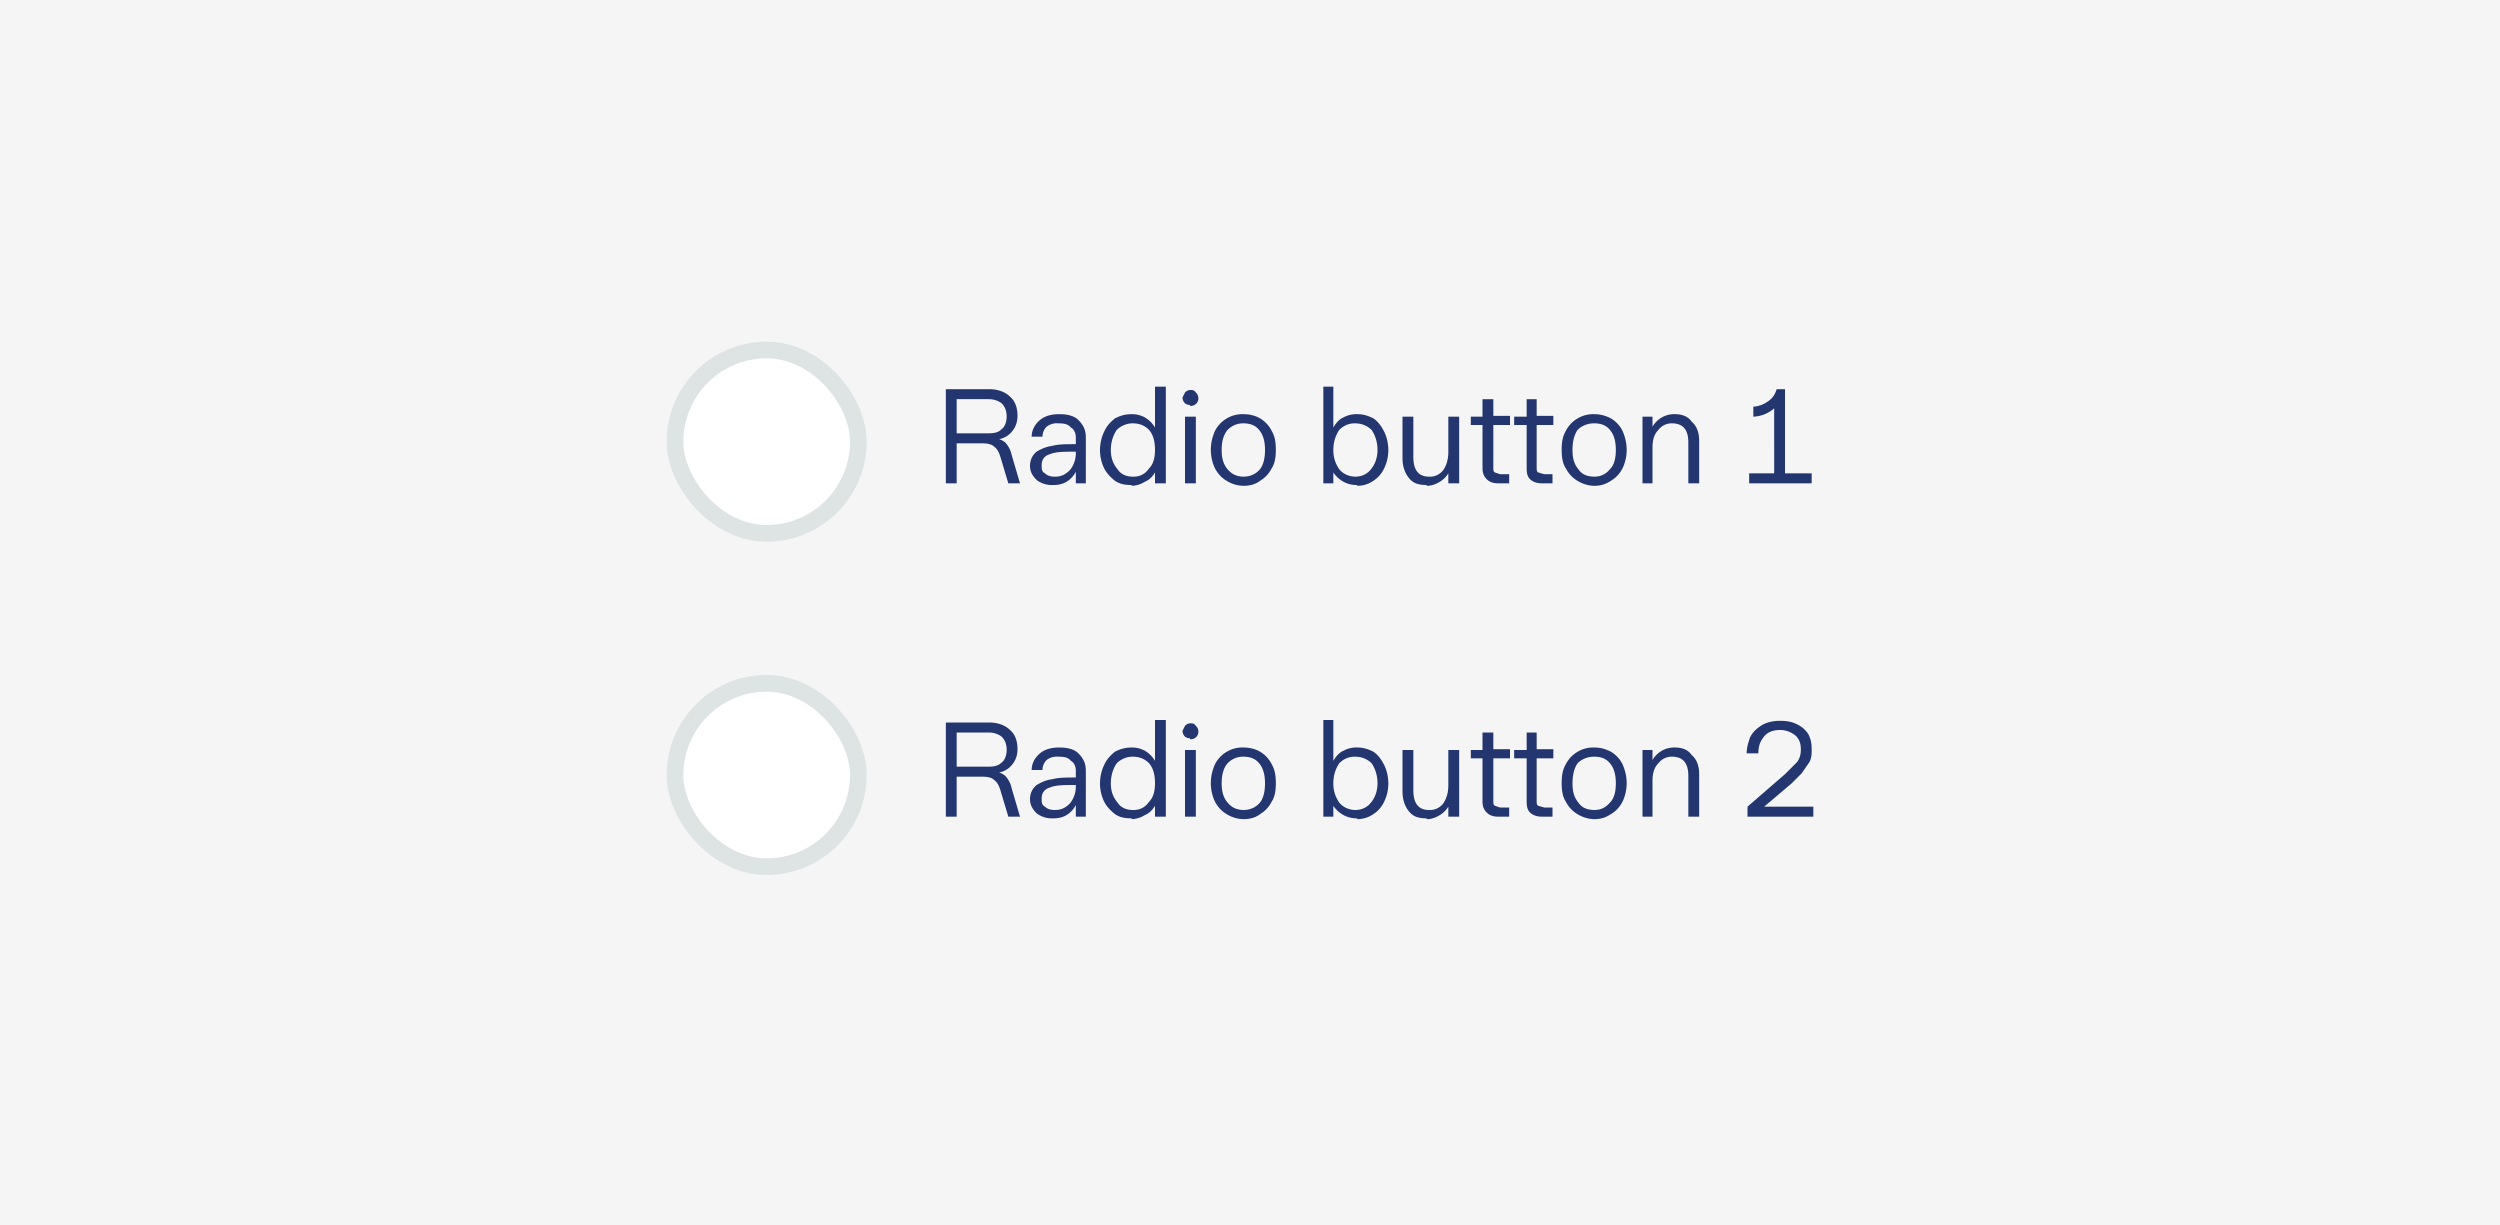 <svg xmlns="http://www.w3.org/2000/svg" width="300" height="147" fill="none"><path fill="#F5F5F5" d="M0 0h300v147H0z"/><rect width="22" height="22" x="81" y="42" fill="#fff" rx="11"/><rect width="22" height="22" x="81" y="42" stroke="#DDE4E3" stroke-width="2" rx="11"/><path fill="#23366F" d="M113.5 58V46.7h5.2c1 0 1.9.3 2.5.9.6.5.9 1.3.9 2.3 0 .7-.2 1.3-.6 1.8a2.6 2.6 0 0 1-1.6 1c.3.1.7.3.9.6.3.4.5.8.6 1.3l1 3.4H121l-.9-3c-.2-.7-.4-1.1-.8-1.4-.3-.3-.8-.4-1.5-.4h-3V58h-1.3Zm5.1-6c.7 0 1.2-.1 1.6-.5.4-.3.6-.9.6-1.5 0-.7-.2-1.2-.6-1.6-.4-.3-.9-.5-1.6-.5h-3.8V52h3.8Zm7.8 6.2a3 3 0 0 1-2-.6c-.5-.5-.8-1-.8-1.7s.3-1.3.8-1.7c.5-.3 1.1-.6 1.9-.7.7-.2 1.7-.2 2.8-.2v-.8c0-.5-.2-1-.6-1.2-.3-.4-.8-.5-1.5-.5a2 2 0 0 0-1.4.4c-.3.3-.5.7-.5 1.2h-1.3c0-.8.4-1.5 1-2s1.4-.7 2.3-.7c1 0 1.8.2 2.3.7.6.6.9 1.2.9 2.1V58h-1.2v-1.4a3 3 0 0 1-1.1 1.2c-.5.3-1 .4-1.6.4Zm.2-1c.8 0 1.3-.3 1.8-.8.4-.5.7-1.2.7-2v-.2c-1.4 0-2.4 0-3.1.3-.7.2-1 .7-1 1.3 0 .5 0 .8.4 1 .3.3.7.4 1.2.4Zm9.2 1c-.8 0-1.4-.1-2-.5-.5-.4-1-.9-1.3-1.5a5 5 0 0 1-.5-2.2c0-.8.2-1.6.5-2.2.3-.7.8-1.2 1.3-1.6.6-.3 1.2-.5 2-.5a3.2 3.2 0 0 1 1.6.4c.5.3.9.7 1.2 1.2v-4.9h1.3V58h-1.3v-1.3c-.3.5-.7.9-1.2 1.1a3.2 3.2 0 0 1-1.6.5Zm.2-1c.8 0 1.4-.3 1.9-1 .5-.5.7-1.3.7-2.2 0-1-.2-1.8-.7-2.4-.5-.5-1.1-.8-2-.8-.7 0-1.4.3-1.9.8-.4.6-.7 1.4-.7 2.4s.3 1.7.8 2.3c.4.6 1 .9 1.9.9Zm6.8-8.6a1 1 0 0 1-.6-.2 1 1 0 0 1-.3-.7l.3-.6a.9.9 0 0 1 .6-.3c.3 0 .5 0 .7.3a.9.9 0 0 1 .3.6.9.9 0 0 1-1 1Zm.7 9.4h-1.3v-8h1.3v8Zm5.7.3a4 4 0 0 1-2-.6 3.7 3.7 0 0 1-1.4-1.5c-.3-.6-.5-1.4-.5-2.2 0-.9.2-1.6.5-2.3a3.7 3.7 0 0 1 3.4-2c.8 0 1.5.2 2 .5a3.6 3.6 0 0 1 1.4 1.5c.4.7.5 1.4.5 2.3 0 .8-.1 1.6-.5 2.2a3.6 3.6 0 0 1-1.4 1.5c-.5.4-1.2.6-2 .6Zm0-1.1c.8 0 1.5-.3 2-.9.4-.5.6-1.3.6-2.3 0-1-.2-1.8-.7-2.4-.4-.5-1-.8-1.9-.8-.8 0-1.4.3-1.9.8-.5.6-.7 1.4-.7 2.4s.2 1.7.7 2.3c.5.6 1.1.9 2 .9Zm13.7 1a3.3 3.3 0 0 1-1.7-.4 3.5 3.5 0 0 1-1.2-1.1V58h-1.2V46.4h1.2v4.9c.3-.5.7-1 1.2-1.2a3.2 3.2 0 0 1 1.7-.4c.7 0 1.3.2 1.9.5.6.4 1 1 1.3 1.6.3.6.5 1.4.5 2.2a5 5 0 0 1-.5 2.2 3.6 3.6 0 0 1-1.3 1.5c-.6.4-1.2.6-2 .6Zm-.3-1c.8 0 1.5-.3 2-1 .4-.5.7-1.3.7-2.2 0-1-.3-1.8-.7-2.4-.5-.5-1.2-.8-2-.8s-1.4.3-1.9.8c-.4.6-.7 1.4-.7 2.4s.3 1.7.7 2.3c.5.6 1.2.9 2 .9Zm8.6 1c-1 0-1.6-.2-2.1-.8-.5-.6-.8-1.4-.8-2.4v-5h1.3v4.8c0 1.6.6 2.4 1.9 2.4a2 2 0 0 0 1.7-.8c.4-.6.6-1.3.6-2.2V50h1.3V58h-1.3v-1.2a3.1 3.1 0 0 1-1 1c-.5.3-1 .5-1.6.5Zm8.6-.2c-.7 0-1.1-.2-1.4-.5-.3-.3-.5-.7-.5-1.3V51h-1.4v-1h1.4v-2.1h1.3v2h2V51h-2v5.1c0 .3 0 .5.2.6l.6.2h1.1V58h-1.3Zm5.2 0c-.6 0-1.1-.2-1.4-.5-.3-.3-.4-.7-.4-1.3V51h-1.5v-1h1.5v-2.1h1.2v2h2V51h-2v5.1c0 .3 0 .5.2.6l.7.2h1V58H185Zm6.3.3a4 4 0 0 1-2-.6 3.7 3.7 0 0 1-1.4-1.5c-.4-.6-.5-1.4-.5-2.2 0-.9.1-1.6.5-2.3a3.7 3.7 0 0 1 3.4-2c.8 0 1.4.2 2 .5a3.6 3.6 0 0 1 1.4 1.5c.3.7.5 1.4.5 2.3 0 .8-.2 1.6-.5 2.2a3.6 3.6 0 0 1-1.4 1.5c-.6.4-1.2.6-2 .6Zm0-1.1c.8 0 1.4-.3 1.9-.9.5-.5.7-1.3.7-2.3 0-1-.2-1.8-.7-2.4-.4-.5-1-.8-1.9-.8-.8 0-1.5.3-2 .8-.4.6-.6 1.4-.6 2.4s.2 1.7.7 2.3c.4.6 1 .9 2 .9Zm5.8.8v-8h1.2v1.2a3.1 3.1 0 0 1 1.1-1.1 3 3 0 0 1 1.6-.4c.9 0 1.6.3 2 .9.6.5.9 1.3.9 2.3V58h-1.3v-4.9c0-1.5-.6-2.3-2-2.3a2 2 0 0 0-1.6.8c-.5.5-.7 1.2-.7 2.1V58h-1.2Zm12.8 0v-1.2h3V49a4 4 0 0 1-2.5 1v-1.2a3.2 3.2 0 0 0 1.7-.6c.5-.3.9-.8 1.1-1.5h1v10.1h3.2V58h-7.5Z"/><rect width="22" height="22" x="81" y="82" fill="#fff" rx="11"/><rect width="22" height="22" x="81" y="82" stroke="#DDE4E3" stroke-width="2" rx="11"/><path fill="#23366F" d="M113.5 98V86.7h5.2c1 0 1.9.3 2.5.9.6.5.9 1.3.9 2.3 0 .7-.2 1.3-.6 1.8a2.6 2.6 0 0 1-1.6 1c.3.1.7.3.9.6.3.4.5.8.6 1.3l1 3.4H121l-.9-3c-.2-.7-.4-1.1-.8-1.4-.3-.3-.8-.4-1.5-.4h-3V98h-1.3Zm5.1-6c.7 0 1.2-.1 1.6-.5.4-.3.6-.9.6-1.5 0-.7-.2-1.2-.6-1.6-.4-.3-.9-.5-1.6-.5h-3.8V92h3.8Zm7.8 6.2a3 3 0 0 1-2-.6c-.5-.5-.8-1-.8-1.7s.3-1.3.8-1.7c.5-.3 1.1-.6 1.9-.7.7-.2 1.7-.2 2.8-.2v-.8c0-.5-.2-1-.6-1.2-.3-.4-.8-.5-1.5-.5a2 2 0 0 0-1.4.4c-.3.3-.5.7-.5 1.2h-1.3c0-.8.4-1.5 1-2s1.4-.7 2.3-.7c1 0 1.8.2 2.3.7.6.6.9 1.2.9 2.1V98h-1.2v-1.4a3 3 0 0 1-1.1 1.2c-.5.3-1 .4-1.6.4Zm.2-1c.8 0 1.3-.3 1.8-.8.4-.5.7-1.2.7-2v-.2c-1.4 0-2.4 0-3.1.3-.7.2-1 .7-1 1.3 0 .5 0 .8.4 1 .3.3.7.4 1.2.4Zm9.2 1c-.8 0-1.4-.1-2-.5-.5-.4-1-.9-1.3-1.5a5 5 0 0 1-.5-2.2c0-.8.2-1.6.5-2.2.3-.7.8-1.2 1.3-1.6.6-.3 1.2-.5 2-.5a3.2 3.2 0 0 1 1.6.4c.5.3.9.7 1.2 1.2v-4.9h1.3V98h-1.3v-1.3c-.3.5-.7.9-1.2 1.1a3.2 3.2 0 0 1-1.6.5Zm.2-1c.8 0 1.4-.3 1.9-1 .5-.5.7-1.3.7-2.2 0-1-.2-1.8-.7-2.4-.5-.5-1.1-.8-2-.8-.7 0-1.4.3-1.9.8-.4.6-.7 1.4-.7 2.4s.3 1.7.8 2.3c.4.6 1 .9 1.9.9Zm6.8-8.6a1 1 0 0 1-.6-.2 1 1 0 0 1-.3-.7l.3-.6a.9.9 0 0 1 .6-.3c.3 0 .5 0 .7.3a.9.9 0 0 1 .3.6.9.9 0 0 1-1 1Zm.7 9.4h-1.3v-8h1.3v8Zm5.7.3a4 4 0 0 1-2-.6 3.7 3.7 0 0 1-1.4-1.5c-.3-.6-.5-1.4-.5-2.2 0-.9.2-1.6.5-2.3a3.7 3.7 0 0 1 3.4-2c.8 0 1.5.2 2 .5a3.6 3.6 0 0 1 1.4 1.5c.4.7.5 1.4.5 2.3 0 .8-.1 1.6-.5 2.2a3.6 3.6 0 0 1-1.4 1.5c-.5.4-1.2.6-2 .6Zm0-1.1c.8 0 1.5-.3 2-.9.4-.5.6-1.3.6-2.3 0-1-.2-1.8-.7-2.4-.4-.5-1-.8-1.9-.8-.8 0-1.4.3-1.9.8-.5.6-.7 1.4-.7 2.4s.2 1.7.7 2.3c.5.6 1.1.9 2 .9Zm13.7 1a3.3 3.3 0 0 1-1.7-.4 3.5 3.5 0 0 1-1.2-1.1V98h-1.2V86.4h1.2v4.9c.3-.5.7-1 1.2-1.2a3.2 3.2 0 0 1 1.7-.4c.7 0 1.3.2 1.9.5.6.4 1 1 1.3 1.6.3.6.5 1.4.5 2.2a5 5 0 0 1-.5 2.2 3.6 3.6 0 0 1-1.3 1.5c-.6.4-1.2.6-2 .6Zm-.3-1c.8 0 1.5-.3 2-1 .4-.5.7-1.3.7-2.2 0-1-.3-1.8-.7-2.4-.5-.5-1.2-.8-2-.8s-1.4.3-1.9.8c-.4.6-.7 1.4-.7 2.4s.3 1.7.7 2.3c.5.6 1.2.9 2 .9Zm8.6 1c-1 0-1.6-.2-2.1-.8-.5-.6-.8-1.4-.8-2.4v-5h1.3v4.8c0 1.6.6 2.4 1.9 2.4a2 2 0 0 0 1.7-.8c.4-.6.6-1.3.6-2.2V90h1.3V98h-1.3v-1.2a3.1 3.1 0 0 1-1 1c-.5.3-1 .5-1.6.5Zm8.6-.2c-.7 0-1.1-.2-1.4-.5-.3-.3-.5-.7-.5-1.3V91h-1.4v-1h1.4v-2.1h1.3v2h2V91h-2v5.1c0 .3 0 .5.2.6l.6.2h1.1V98h-1.3Zm5.2 0c-.6 0-1.1-.2-1.4-.5-.3-.3-.4-.7-.4-1.3V91h-1.5v-1h1.5v-2.1h1.2v2h2V91h-2v5.1c0 .3 0 .5.2.6l.7.2h1V98H185Zm6.3.3a4 4 0 0 1-2-.6 3.7 3.7 0 0 1-1.4-1.5c-.4-.6-.5-1.4-.5-2.2 0-.9.1-1.6.5-2.3a3.7 3.7 0 0 1 3.4-2c.8 0 1.4.2 2 .5a3.6 3.6 0 0 1 1.4 1.5c.3.7.5 1.4.5 2.3 0 .8-.2 1.6-.5 2.2a3.6 3.6 0 0 1-1.4 1.5c-.6.4-1.2.6-2 .6Zm0-1.1c.8 0 1.4-.3 1.9-.9.5-.5.7-1.3.7-2.3 0-1-.2-1.8-.7-2.4-.4-.5-1-.8-1.9-.8-.8 0-1.5.3-2 .8-.4.6-.6 1.4-.6 2.4s.2 1.7.7 2.3c.4.6 1 .9 2 .9Zm5.8.8v-8h1.2v1.2a3.1 3.1 0 0 1 1.1-1.1 3 3 0 0 1 1.6-.4c.9 0 1.6.3 2 .9.6.5.9 1.3.9 2.3V98h-1.3v-4.9c0-1.5-.6-2.3-2-2.3a2 2 0 0 0-1.6.8c-.5.5-.7 1.2-.7 2.1V98h-1.2Zm12.6 0v-1.2l4.5-3.9 1.4-1.4c.4-.5.5-1 .5-1.6 0-.7-.2-1.2-.6-1.6-.5-.4-1.1-.7-1.9-.7-.9 0-1.6.3-2 .9-.4.5-.6 1.1-.6 1.9h-1.4c0-.7.2-1.3.4-1.9.3-.6.7-1 1.3-1.4.6-.4 1.4-.6 2.3-.6.8 0 1.4.1 2 .4a3.2 3.2 0 0 1 1.4 1.2c.3.6.4 1.1.4 1.8 0 .6 0 1.1-.3 1.6l-.9 1.3L215 94l-3.3 2.8h5.9V98h-7.8Z"/></svg>